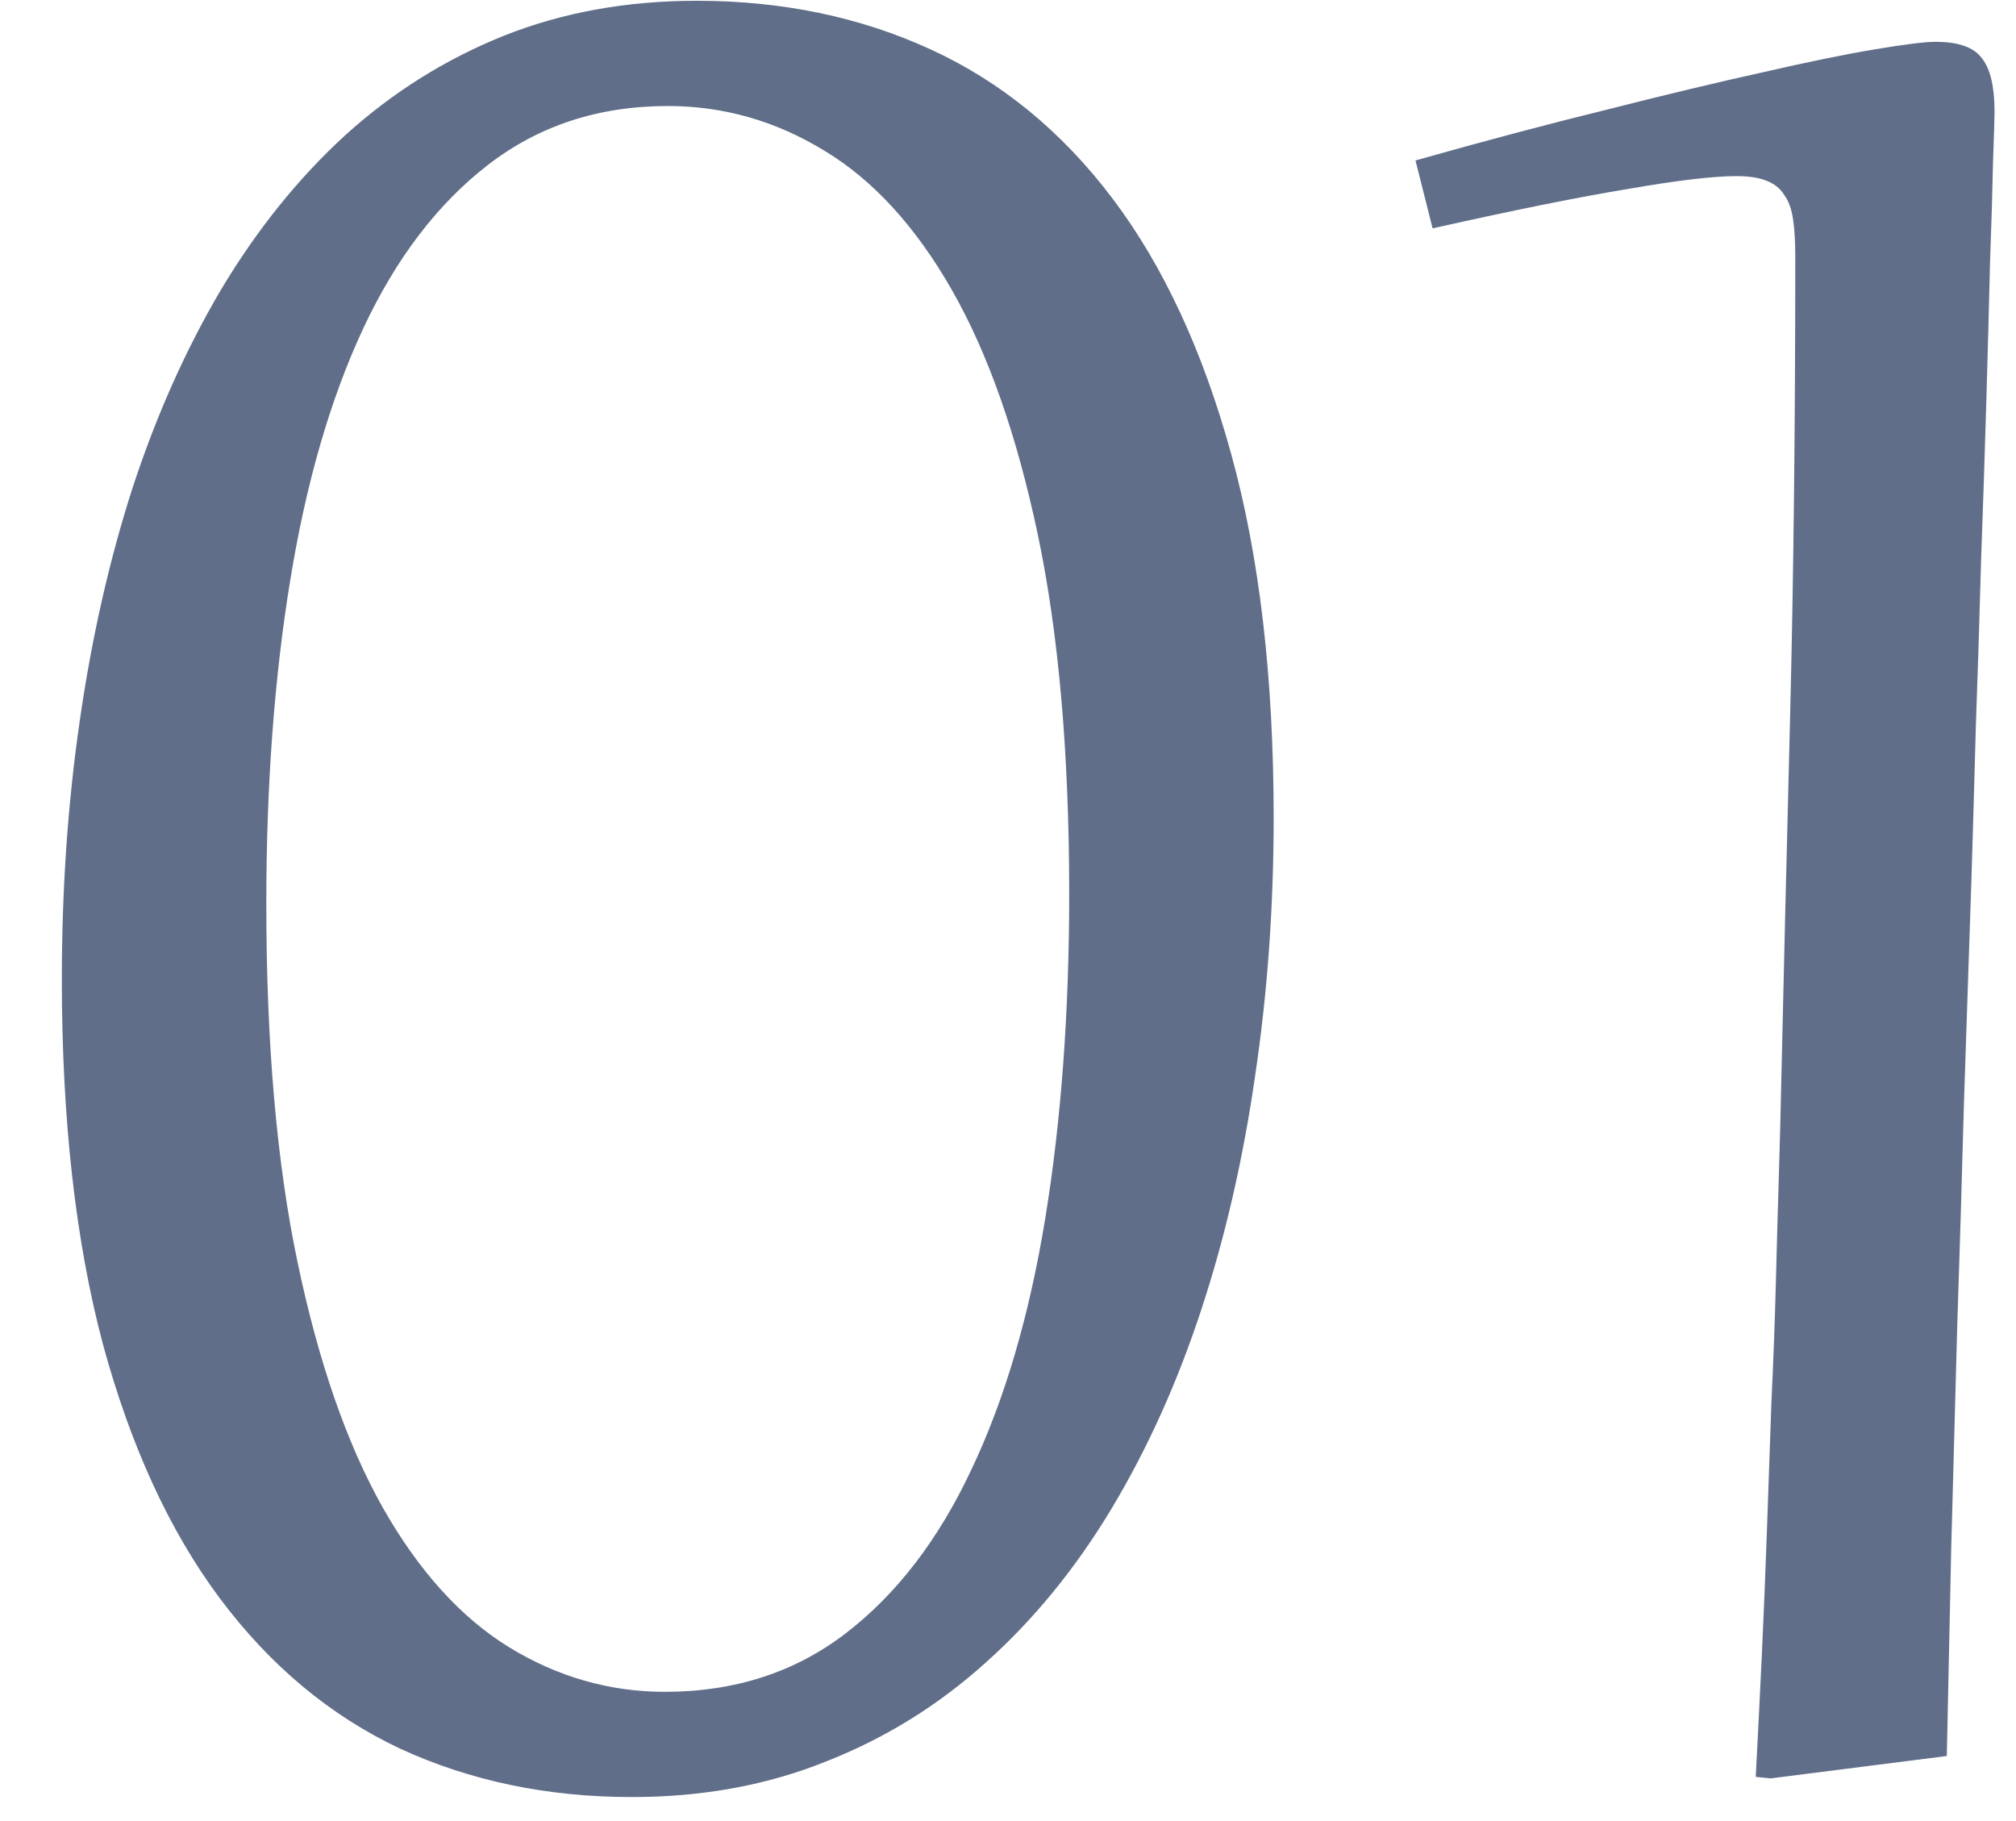 <?xml version="1.0" encoding="UTF-8"?> <svg xmlns="http://www.w3.org/2000/svg" width="31" height="28" viewBox="0 0 31 28" fill="none"><path d="M9.717 27.631C8.417 27.631 7.227 27.383 6.149 26.885C5.078 26.38 4.156 25.612 3.383 24.579C2.611 23.546 2.01 22.242 1.582 20.666C1.161 19.082 0.951 17.212 0.951 15.055C0.951 13.678 1.042 12.355 1.226 11.085C1.41 9.807 1.681 8.61 2.041 7.493C2.408 6.376 2.863 5.359 3.406 4.441C3.957 3.523 4.592 2.735 5.311 2.077C6.038 1.419 6.849 0.911 7.744 0.551C8.646 0.191 9.637 0.012 10.716 0.012C12.024 0.012 13.221 0.26 14.307 0.758C15.393 1.255 16.327 2.02 17.107 3.052C17.887 4.085 18.495 5.393 18.931 6.977C19.367 8.553 19.585 10.419 19.585 12.576C19.585 13.946 19.49 15.269 19.299 16.547C19.115 17.824 18.84 19.021 18.472 20.138C18.105 21.255 17.646 22.273 17.096 23.19C16.545 24.108 15.902 24.896 15.168 25.554C14.441 26.212 13.623 26.721 12.712 27.08C11.802 27.448 10.803 27.631 9.717 27.631ZM10.222 26.013C11.293 26.013 12.219 25.715 12.999 25.118C13.787 24.514 14.433 23.672 14.938 22.594C15.451 21.515 15.829 20.226 16.074 18.727C16.319 17.22 16.441 15.56 16.441 13.747C16.441 11.597 16.281 9.757 15.96 8.228C15.638 6.698 15.198 5.443 14.64 4.464C14.082 3.485 13.427 2.769 12.678 2.318C11.928 1.859 11.125 1.63 10.268 1.63C9.205 1.63 8.283 1.932 7.503 2.536C6.73 3.133 6.091 3.97 5.586 5.049C5.082 6.128 4.707 7.42 4.462 8.927C4.217 10.427 4.095 12.083 4.095 13.896C4.095 16.046 4.255 17.885 4.577 19.415C4.898 20.945 5.334 22.2 5.885 23.179C6.436 24.151 7.082 24.866 7.824 25.325C8.574 25.784 9.373 26.013 10.222 26.013ZM21.766 2.467C22.821 2.169 23.8 1.909 24.703 1.687C25.606 1.458 26.405 1.266 27.101 1.113C27.797 0.953 28.375 0.834 28.834 0.758C29.293 0.681 29.603 0.643 29.763 0.643C30.115 0.643 30.352 0.727 30.475 0.895C30.605 1.056 30.67 1.331 30.67 1.721C30.67 1.813 30.662 2.066 30.647 2.479C30.639 2.884 30.624 3.401 30.601 4.028C30.586 4.655 30.567 5.367 30.544 6.162C30.521 6.95 30.494 7.769 30.463 8.618C30.44 9.459 30.414 10.304 30.383 11.154C30.36 12.003 30.337 12.798 30.314 13.54C30.276 14.657 30.238 15.793 30.2 16.948C30.169 18.103 30.134 19.255 30.096 20.402C30.066 21.55 30.035 22.682 30.004 23.799C29.981 24.908 29.959 25.975 29.936 27L27.227 27.344L26.998 27.321C27.029 26.74 27.059 26.128 27.09 25.485C27.12 24.843 27.147 24.192 27.17 23.535C27.193 22.869 27.216 22.211 27.239 21.561C27.27 20.911 27.293 20.291 27.308 19.702C27.323 19.113 27.338 18.566 27.354 18.061C27.369 17.556 27.381 17.12 27.388 16.753C27.426 15.063 27.472 13.158 27.526 11.039C27.579 8.92 27.606 6.556 27.606 3.948C27.606 3.718 27.595 3.527 27.572 3.374C27.549 3.213 27.503 3.087 27.434 2.995C27.373 2.896 27.281 2.823 27.159 2.777C27.044 2.731 26.891 2.708 26.7 2.708C26.348 2.708 25.797 2.773 25.047 2.903C24.298 3.026 23.292 3.228 22.029 3.511L21.766 2.467Z" fill="#606E89"></path></svg> 
